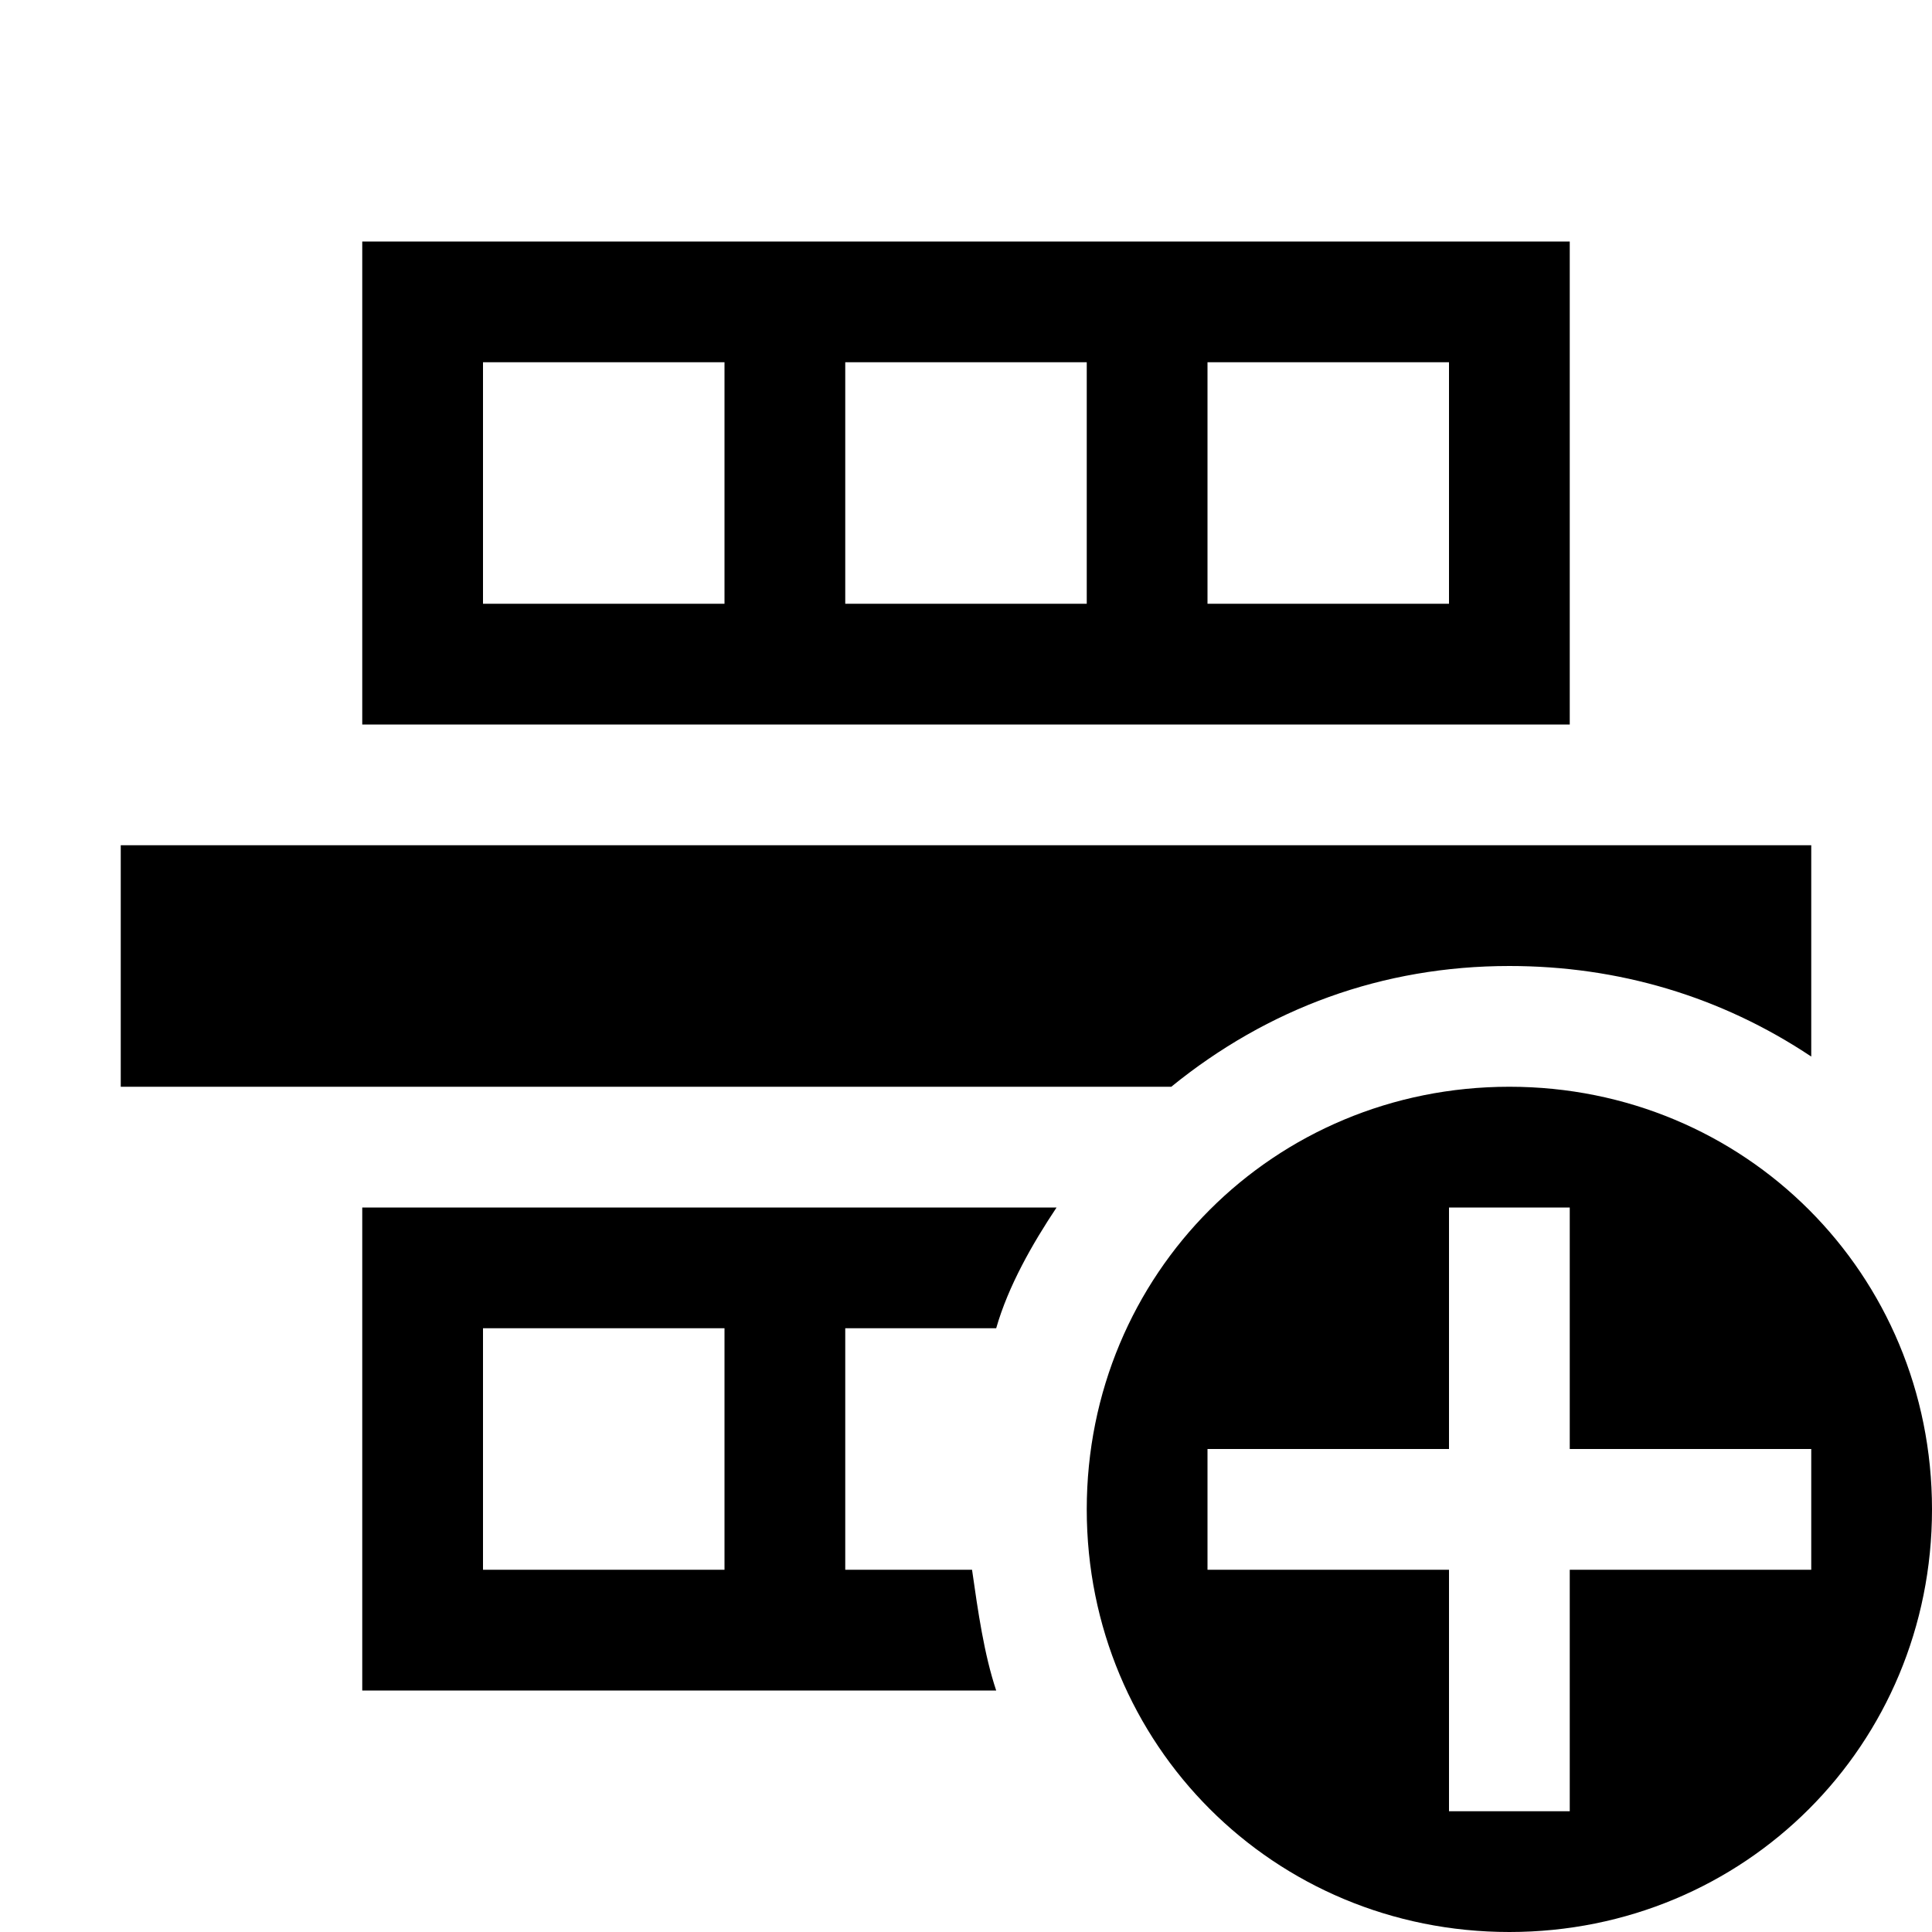 <svg viewBox="0 0 32 32" xmlns="http://www.w3.org/2000/svg"><path d="m6 4v8h20v-8zm2 2h4v4h-4zm6 0h4v4h-4zm6 0h4v4h-4zm-18 8v4h17.4c1.6-1.3 3.5-2 5.6-2 1.8 0 3.5.5 5 1.5v-3.5zm4 6v8h10.5c-.2-.6-.3-1.3-.4-2h-2.1v-4h2.5c.2-.7.6-1.4 1-2zm2 2h4v4h-4z"/><path d="m25 18c-3.9 0-7 3.1-7 7s3.1 7 7 7 7-3.1 7-7-3.1-7-7-7zm5 6v2h-4v4h-2v-4h-4v-2h4v-4h2v4z"/></svg>